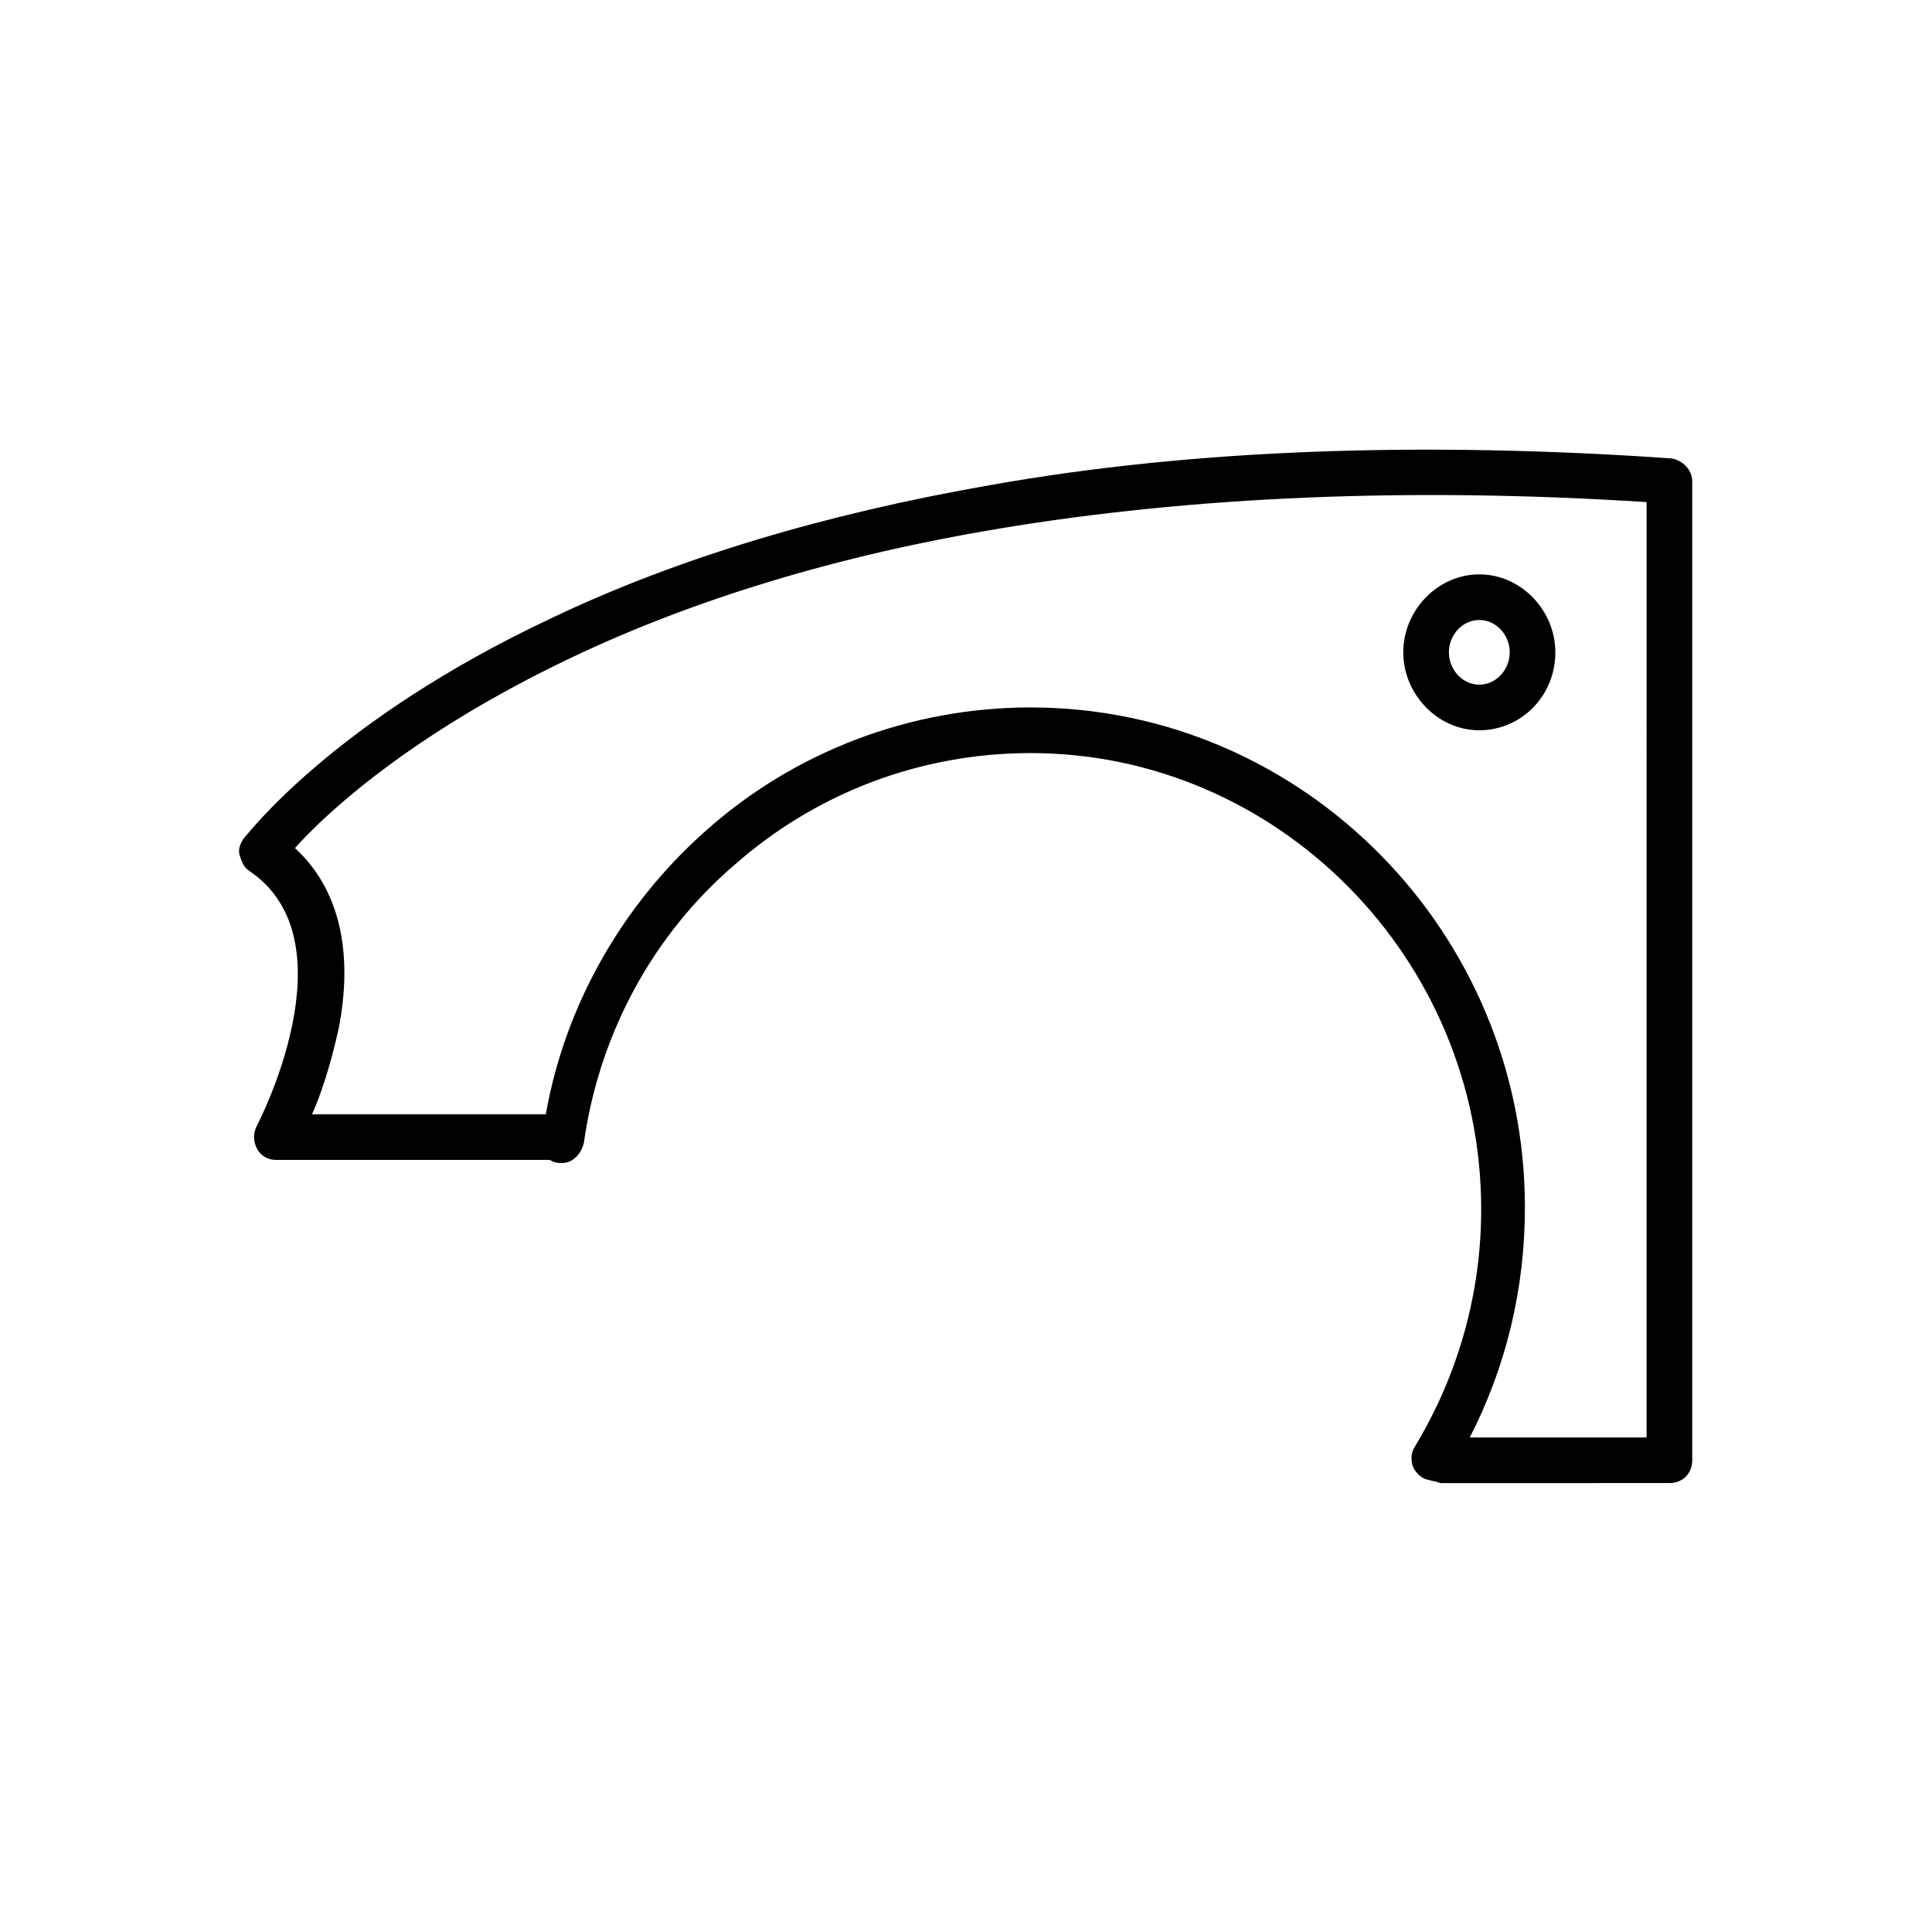 <?xml version="1.0" encoding="UTF-8"?>
<!-- Uploaded to: SVG Repo, www.svgrepo.com, Generator: SVG Repo Mixer Tools -->
<svg fill="#000000" width="800px" height="800px" version="1.1" viewBox="144 144 512 512" xmlns="http://www.w3.org/2000/svg">
 <g>
  <path d="m515.88 316.87c0 11.082 9.07 20.656 20.152 20.656 11.082 0 20.152-9.07 20.152-20.656 0-11.082-9.07-20.656-20.152-20.656-11.086 0-20.152 9.57-20.152 20.656zm20.152-8.566c4.535 0 8.062 4.031 8.062 8.566s-3.527 8.566-8.062 8.566-8.062-4.031-8.062-8.566 3.527-8.566 8.062-8.566z"/>
  <path d="m586.91 265.48c-65.496-4.535-126.46-2.519-180.36 7.055-43.328 7.559-82.625 19.145-116.38 35.266-57.938 27.207-80.609 57.434-81.617 58.441-1.008 1.512-1.512 3.023-1.008 4.535 0.504 1.512 1.008 3.023 2.519 4.031 27.711 18.641 2.016 67.512 2.016 67.512-1.008 2.016-1.008 4.031 0 6.047 1.008 2.016 3.023 3.023 5.039 3.023h72.547l1.008 0.504c1.512 0.504 3.527 0.504 5.039-0.504 1.512-1.008 2.519-2.519 3.023-4.535 4.031-28.719 18.137-54.914 39.801-73.555 21.664-19.145 49.375-29.727 78.594-29.727 65.496 0 119.4 54.41 119.4 120.91 0 22.168-6.047 43.832-17.633 62.977-1.008 1.512-1.008 3.527-0.504 5.039 0.504 1.512 2.016 3.023 3.527 3.527l2.016 0.504c0.504 0 1.512 0.504 2.016 0.504l60.453-0.004c3.527 0 6.047-2.519 6.047-6.047v-259.46c0-3.023-2.519-5.543-5.543-6.047zm-6.547 259.46h-46.855c9.574-18.641 14.609-39.297 14.609-60.961 0-73.051-58.945-132.5-130.99-132.5-31.738 0-62.473 11.586-86.152 32.746-22.168 19.648-37.281 46.352-42.32 75.066l-61.965 0.004c2.519-5.543 5.039-13.602 7.055-22.672 4.031-20.656 0-37.281-11.586-47.863 8.062-9.07 30.73-30.23 73.051-50.383 32.746-15.617 71.039-27.207 113.36-34.258 51.387-8.566 109.33-11.082 171.8-7.055z"/>
 </g>
</svg>